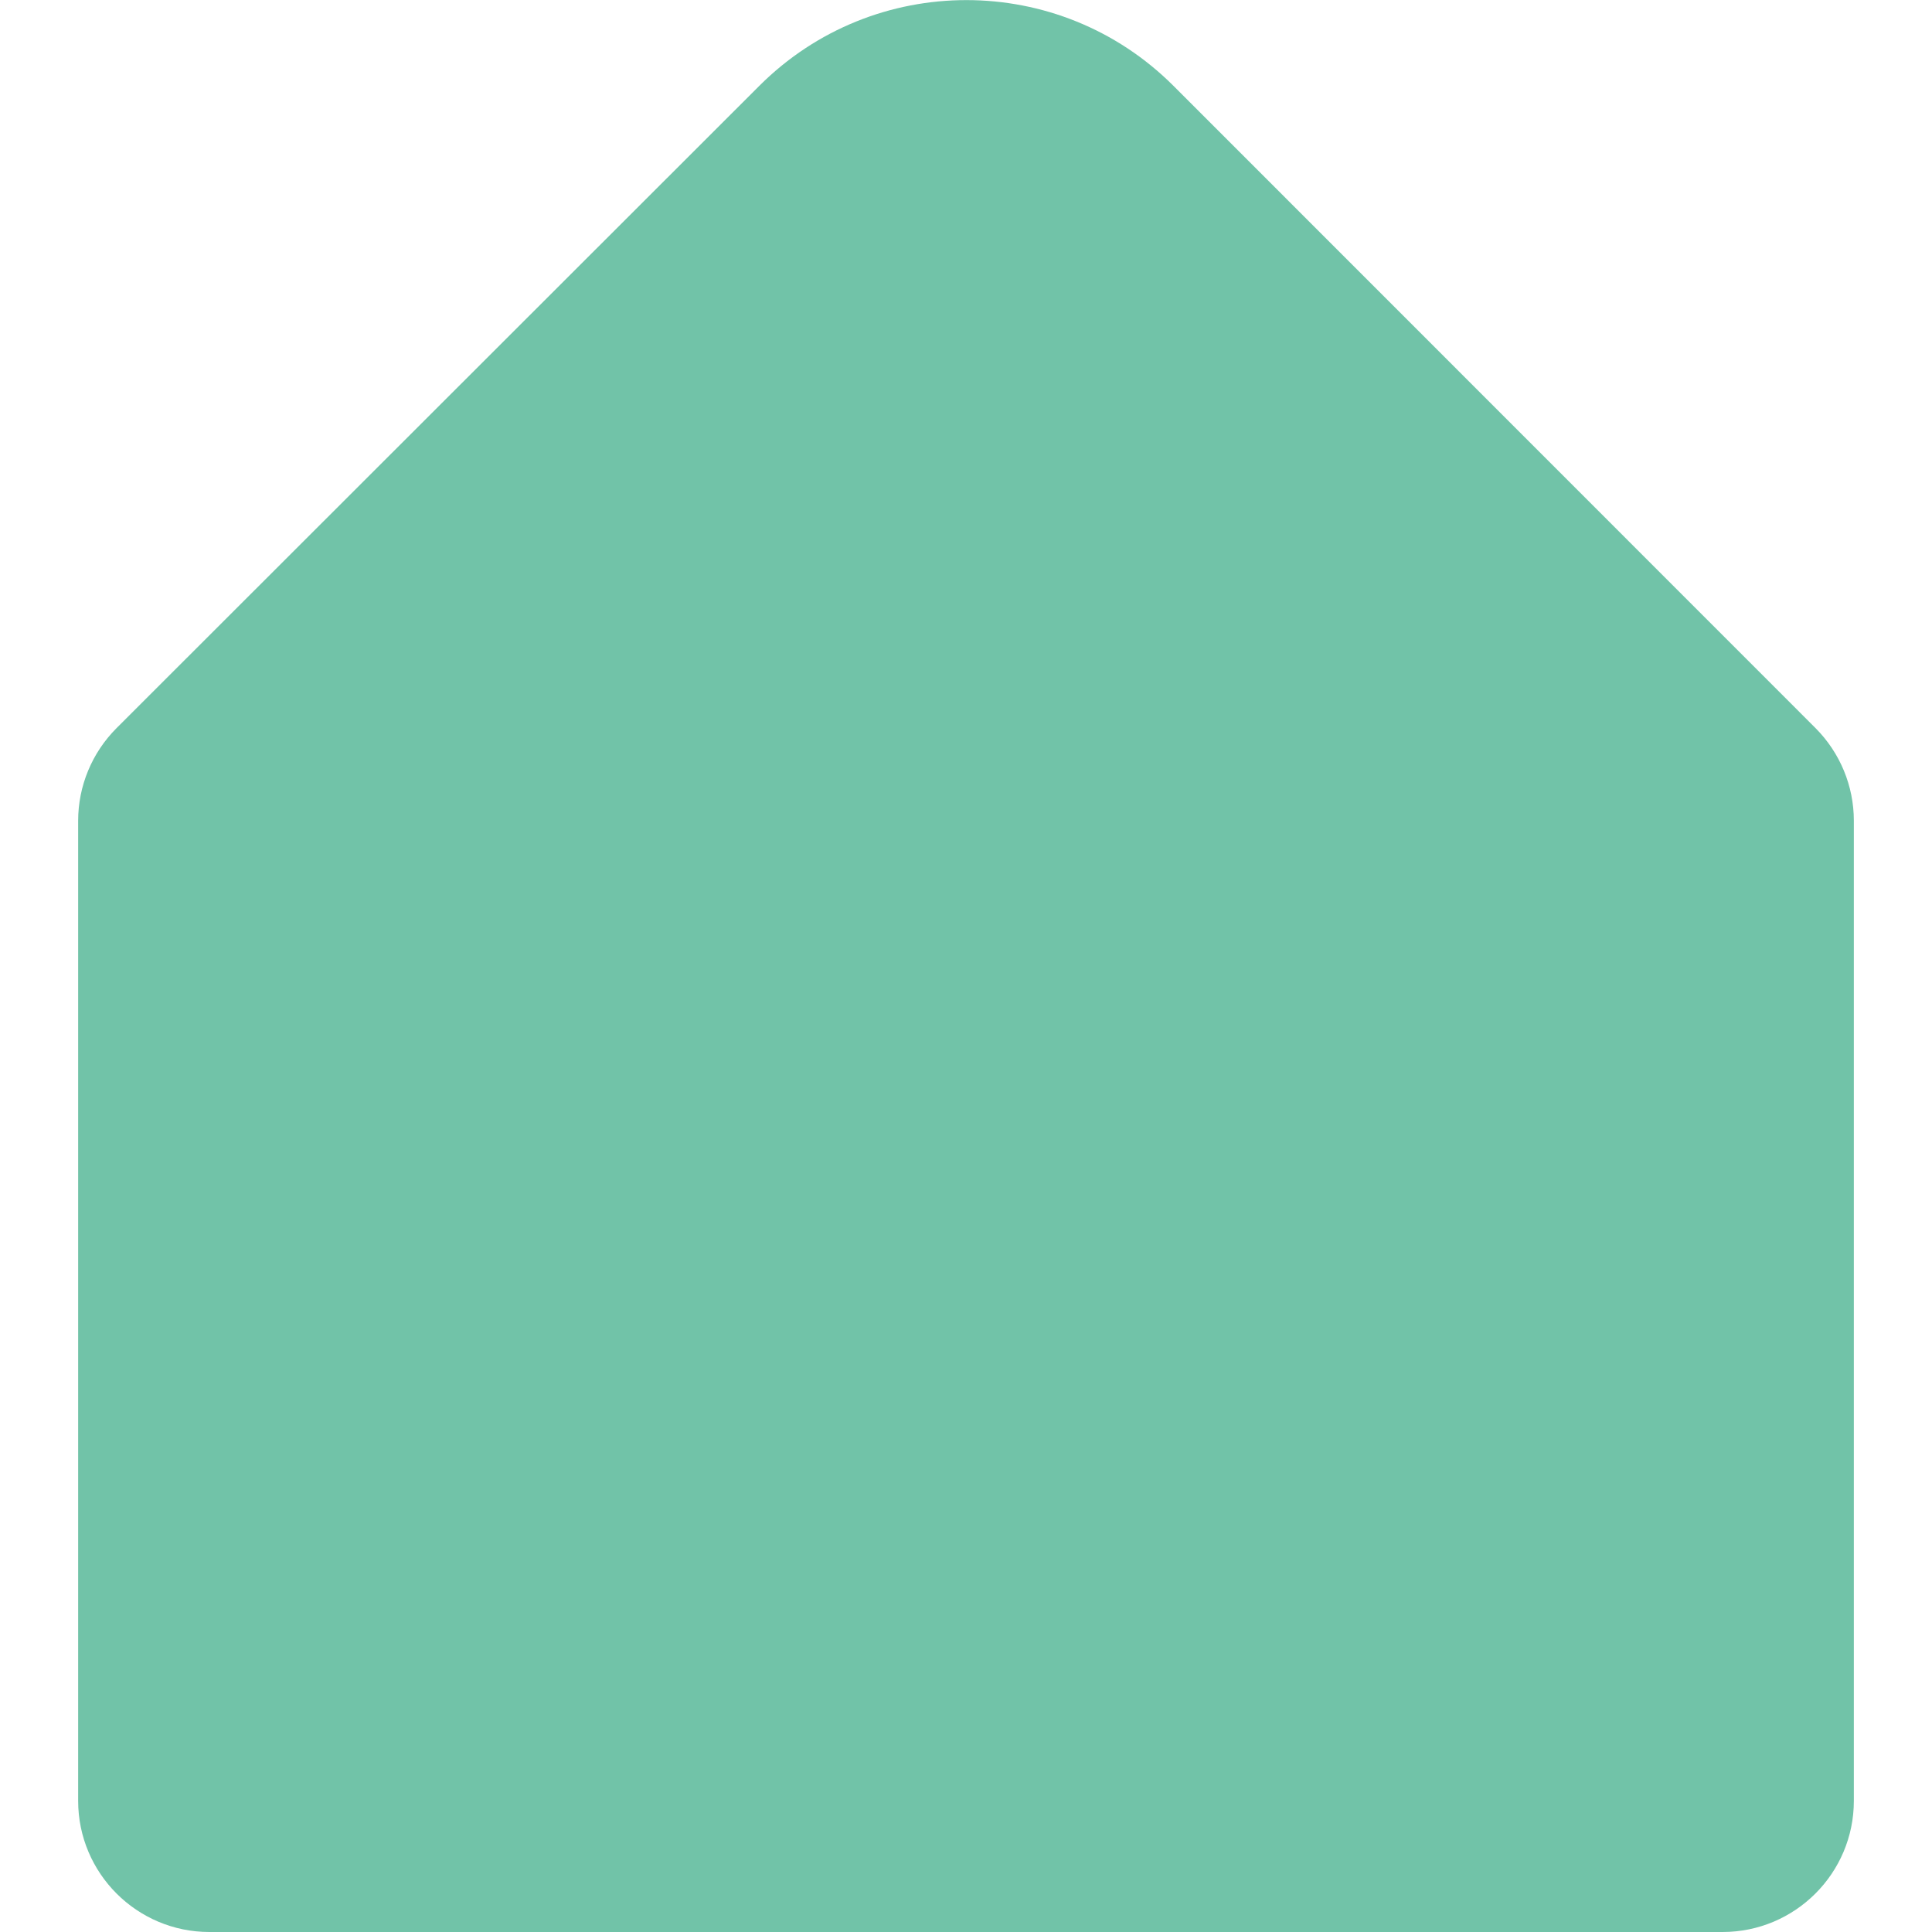 <?xml version="1.0" encoding="utf-8"?>
<!-- Generator: Adobe Illustrator 28.1.0, SVG Export Plug-In . SVG Version: 6.00 Build 0)  -->
<svg version="1.1" xmlns="http://www.w3.org/2000/svg" xmlns:xlink="http://www.w3.org/1999/xlink" x="0px" y="0px"
	 viewBox="0 0 20 20" enable-background="new 0 0 20 20" xml:space="preserve">
<g id="レイヤー_1">
</g>
<g id="レイヤー_2">
</g>
<g id="レイヤー_3">
	<path fill="#71C3A8" d="M2.167,20h15.665c0.75,0,1.359-0.608,1.359-1.358V8.497c0-0.361-0.143-0.705-0.397-0.96l-6.645-6.647
		c-1.184-1.185-3.104-1.185-4.288-0.002L1.207,7.537c-0.256,0.256-0.398,0.601-0.398,0.96v10.145C0.809,19.392,1.418,20,2.167,20"/>
	<g>
	</g>
	<g>
	</g>
	<g>
	</g>
	<g>
	</g>
	<g>
	</g>
	<g>
	</g>
	<g>
	</g>
	<g>
	</g>
	<g>
	</g>
	<g>
	</g>
	<g>
	</g>
	<g>
	</g>
	<g>
	</g>
	<g>
	</g>
	<g>
	</g>
</g>
</svg>
